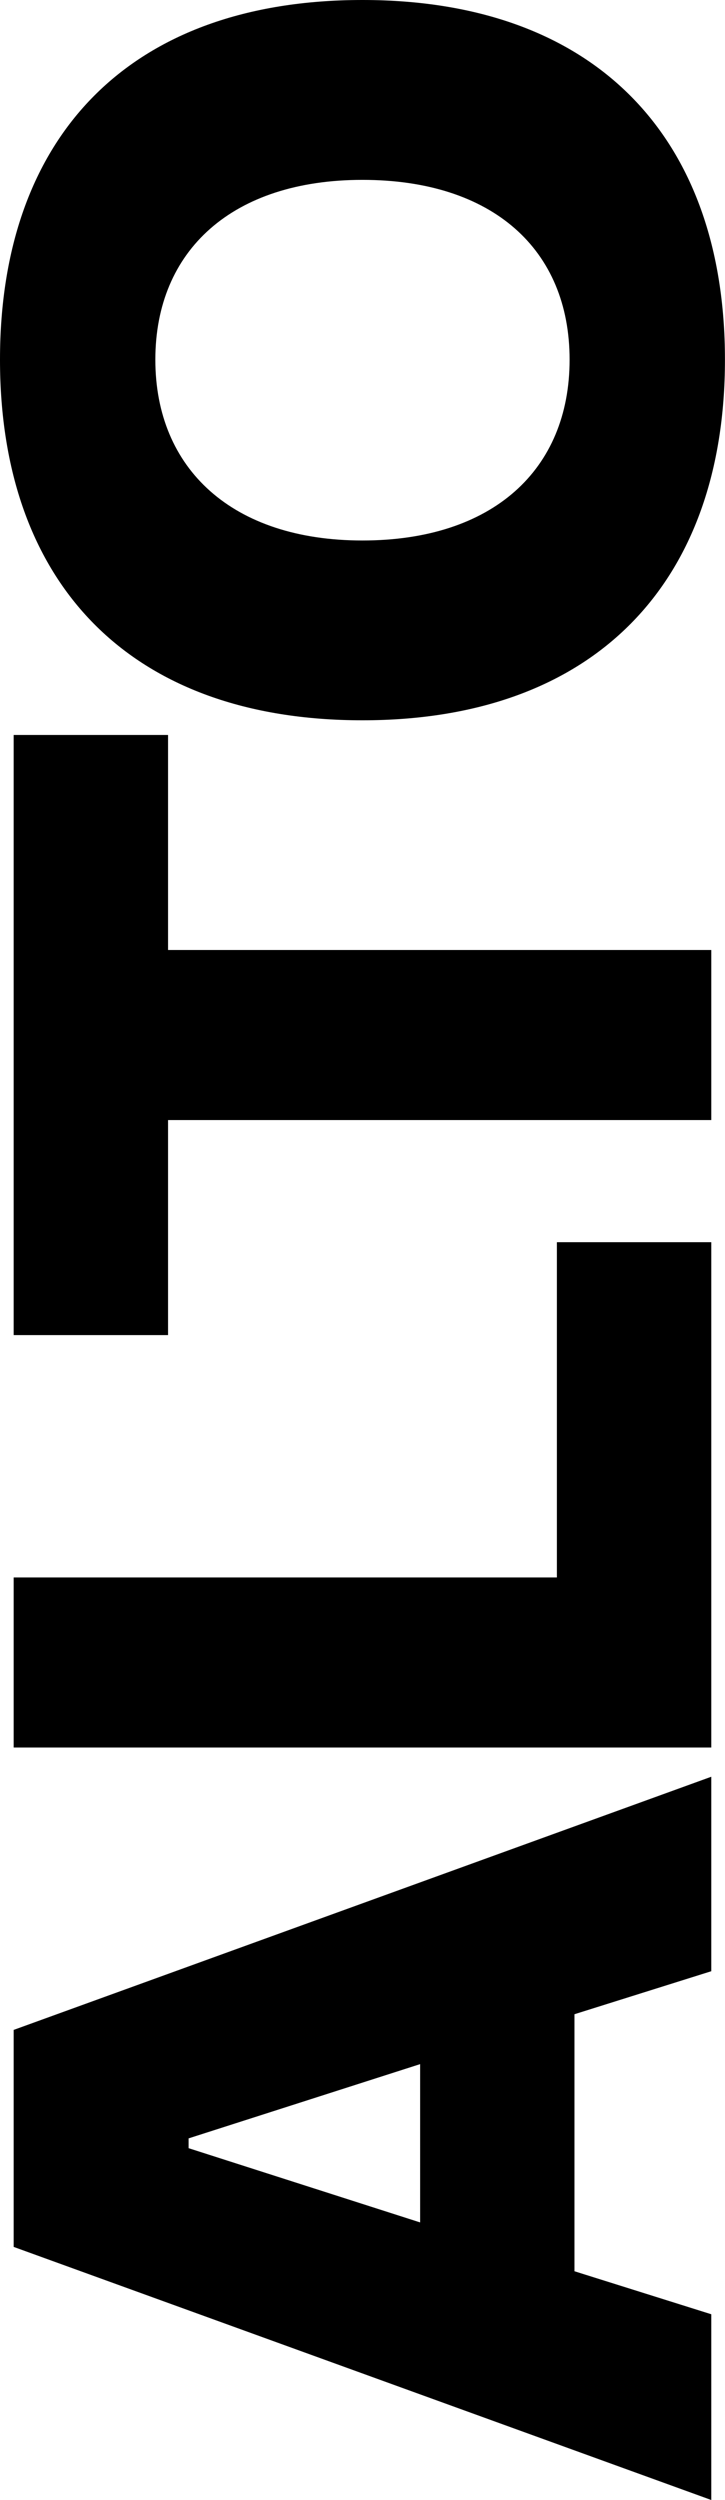 <?xml version="1.0" encoding="UTF-8"?><svg id="Layer_2" xmlns="http://www.w3.org/2000/svg" viewBox="0 0 122.09 420.87"><g id="Layer_1-2"><path d="M119.78,420.87L2.3,378.26v-36.53l117.48-42.62v32.74l-23.04,7.24v43.27l23.04,7.24v31.26ZM70.75,374.14v-26.65l-38.99,12.5v1.65l38.99,12.5Z"/><path d="M119.78,294.19H2.3v-28.63h91.48v-56.44h26v85.07Z"/><path d="M119.78,188.56H28.3v36.2H2.3v-101.03h26v36.2h91.48v28.63Z"/><path d="M61.04,121.26C21.88,121.26,0,98.23,0,60.55S21.88,0,61.04,0s61.04,23.04,61.04,60.55-21.88,60.71-61.04,60.71ZM61.04,30.28c-21.88,0-34.88,11.85-34.88,30.27s13,30.44,34.88,30.44,34.88-11.85,34.88-30.44-13-30.27-34.88-30.27Z"/></g></svg>